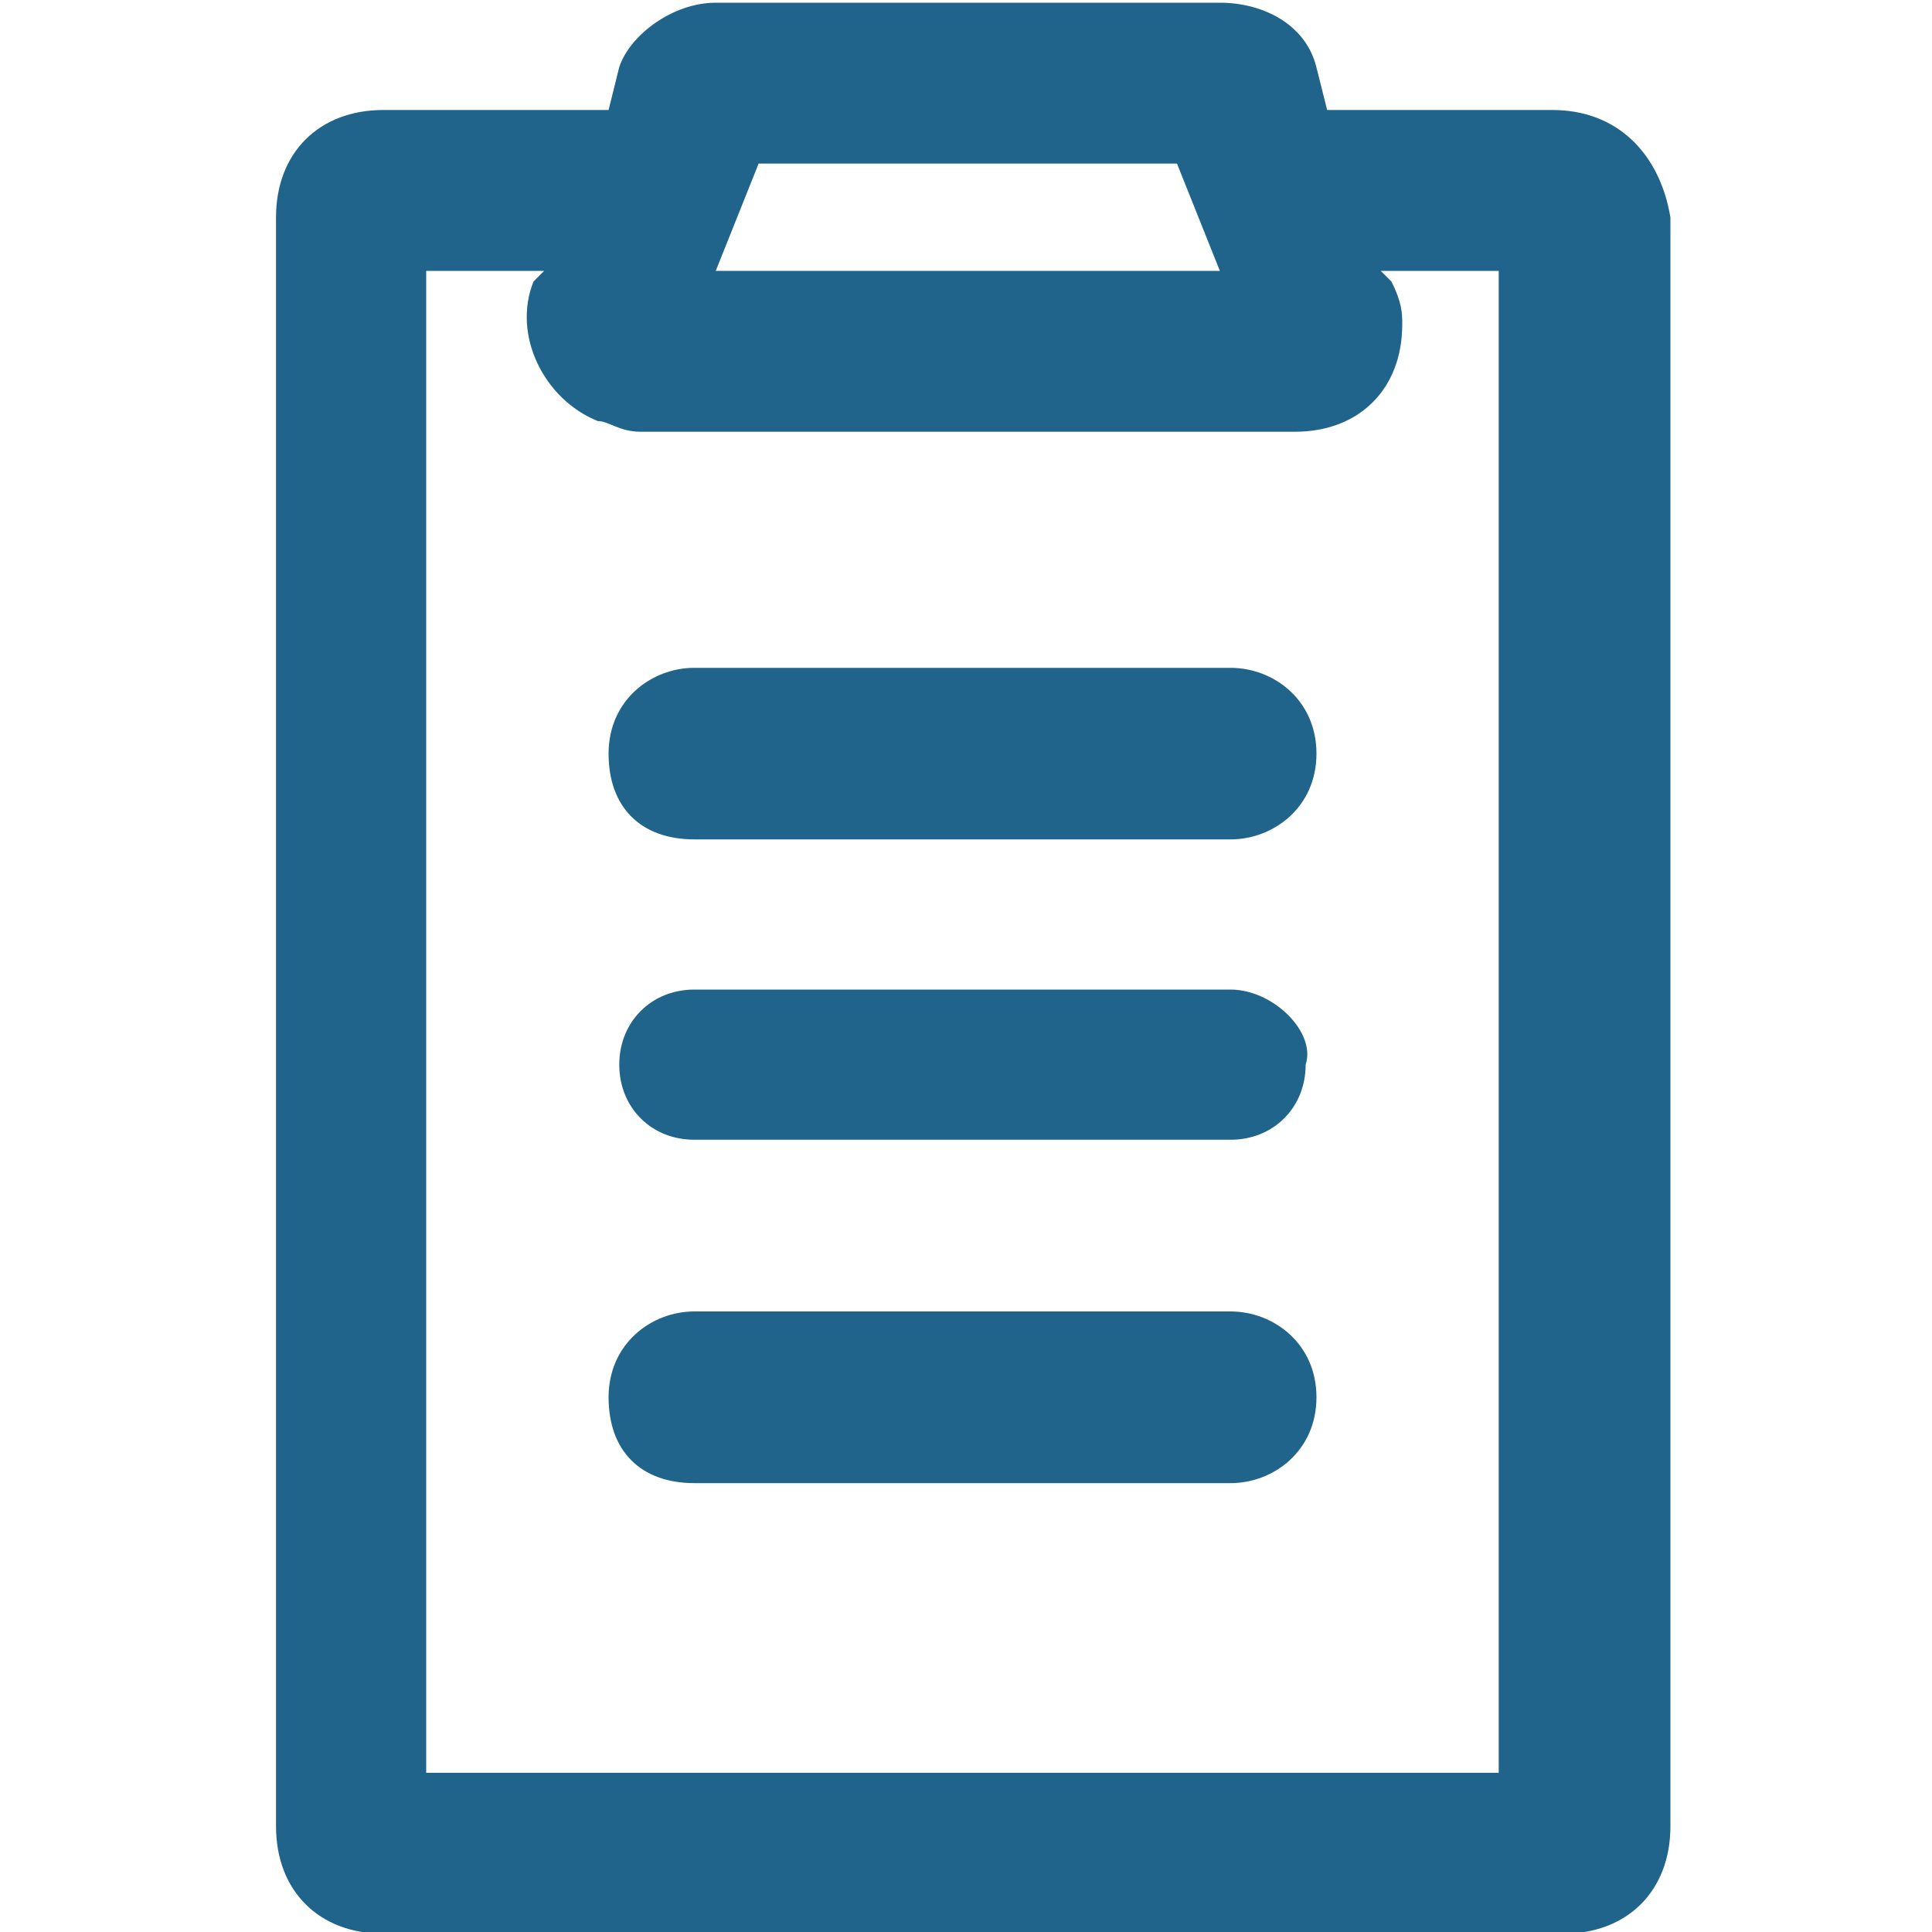<svg width="15" height="15" viewBox="0 0 15 15" fill="none" xmlns="http://www.w3.org/2000/svg">
<g clip-path="url(#clip0)">
<path d="M9.554 7.683H5.391C5.057 7.683 4.808 7.933 4.808 8.266C4.808 8.6 5.057 8.849 5.391 8.849H9.554C9.887 8.849 10.137 8.6 10.137 8.266C10.22 8.017 9.887 7.683 9.554 7.683Z" fill="#20648B"/>
<path d="M9.554 10.182H5.391C5.058 10.182 4.725 10.432 4.725 10.848C4.725 11.265 4.974 11.515 5.391 11.515H9.554C9.888 11.515 10.221 11.265 10.221 10.848C10.221 10.432 9.888 10.182 9.554 10.182Z" fill="#20648B"/>
<path d="M9.554 5.185H5.391C5.058 5.185 4.725 5.434 4.725 5.851C4.725 6.267 4.974 6.517 5.391 6.517H9.554C9.888 6.517 10.221 6.267 10.221 5.851C10.221 5.434 9.888 5.185 9.554 5.185Z" fill="#20648B"/>
<path d="M12.053 0.854H10.304L10.22 0.52C10.137 0.187 9.804 0.021 9.471 0.021H5.557C5.224 0.021 4.891 0.271 4.808 0.52L4.725 0.854H2.976C2.476 0.854 2.143 1.187 2.143 1.687V14.18C2.143 14.68 2.476 15.013 2.976 15.013H12.136C12.636 15.013 12.969 14.68 12.969 14.18V1.687C12.885 1.187 12.552 0.854 12.053 0.854ZM5.89 1.27H9.138L9.471 2.103H5.557L5.89 1.27ZM11.636 13.764H3.309V2.103H4.225L4.142 2.186C3.975 2.603 4.225 3.102 4.641 3.269C4.725 3.269 4.808 3.352 4.974 3.352H10.054C10.554 3.352 10.887 3.019 10.887 2.519C10.887 2.436 10.887 2.353 10.803 2.186L10.72 2.103H11.636V13.764Z" fill="#20648B"/>
</g>
<defs>
<clipPath id="clip0">
<rect width="15" height="15" fill="white"/>
</clipPath>
</defs>
</svg>
